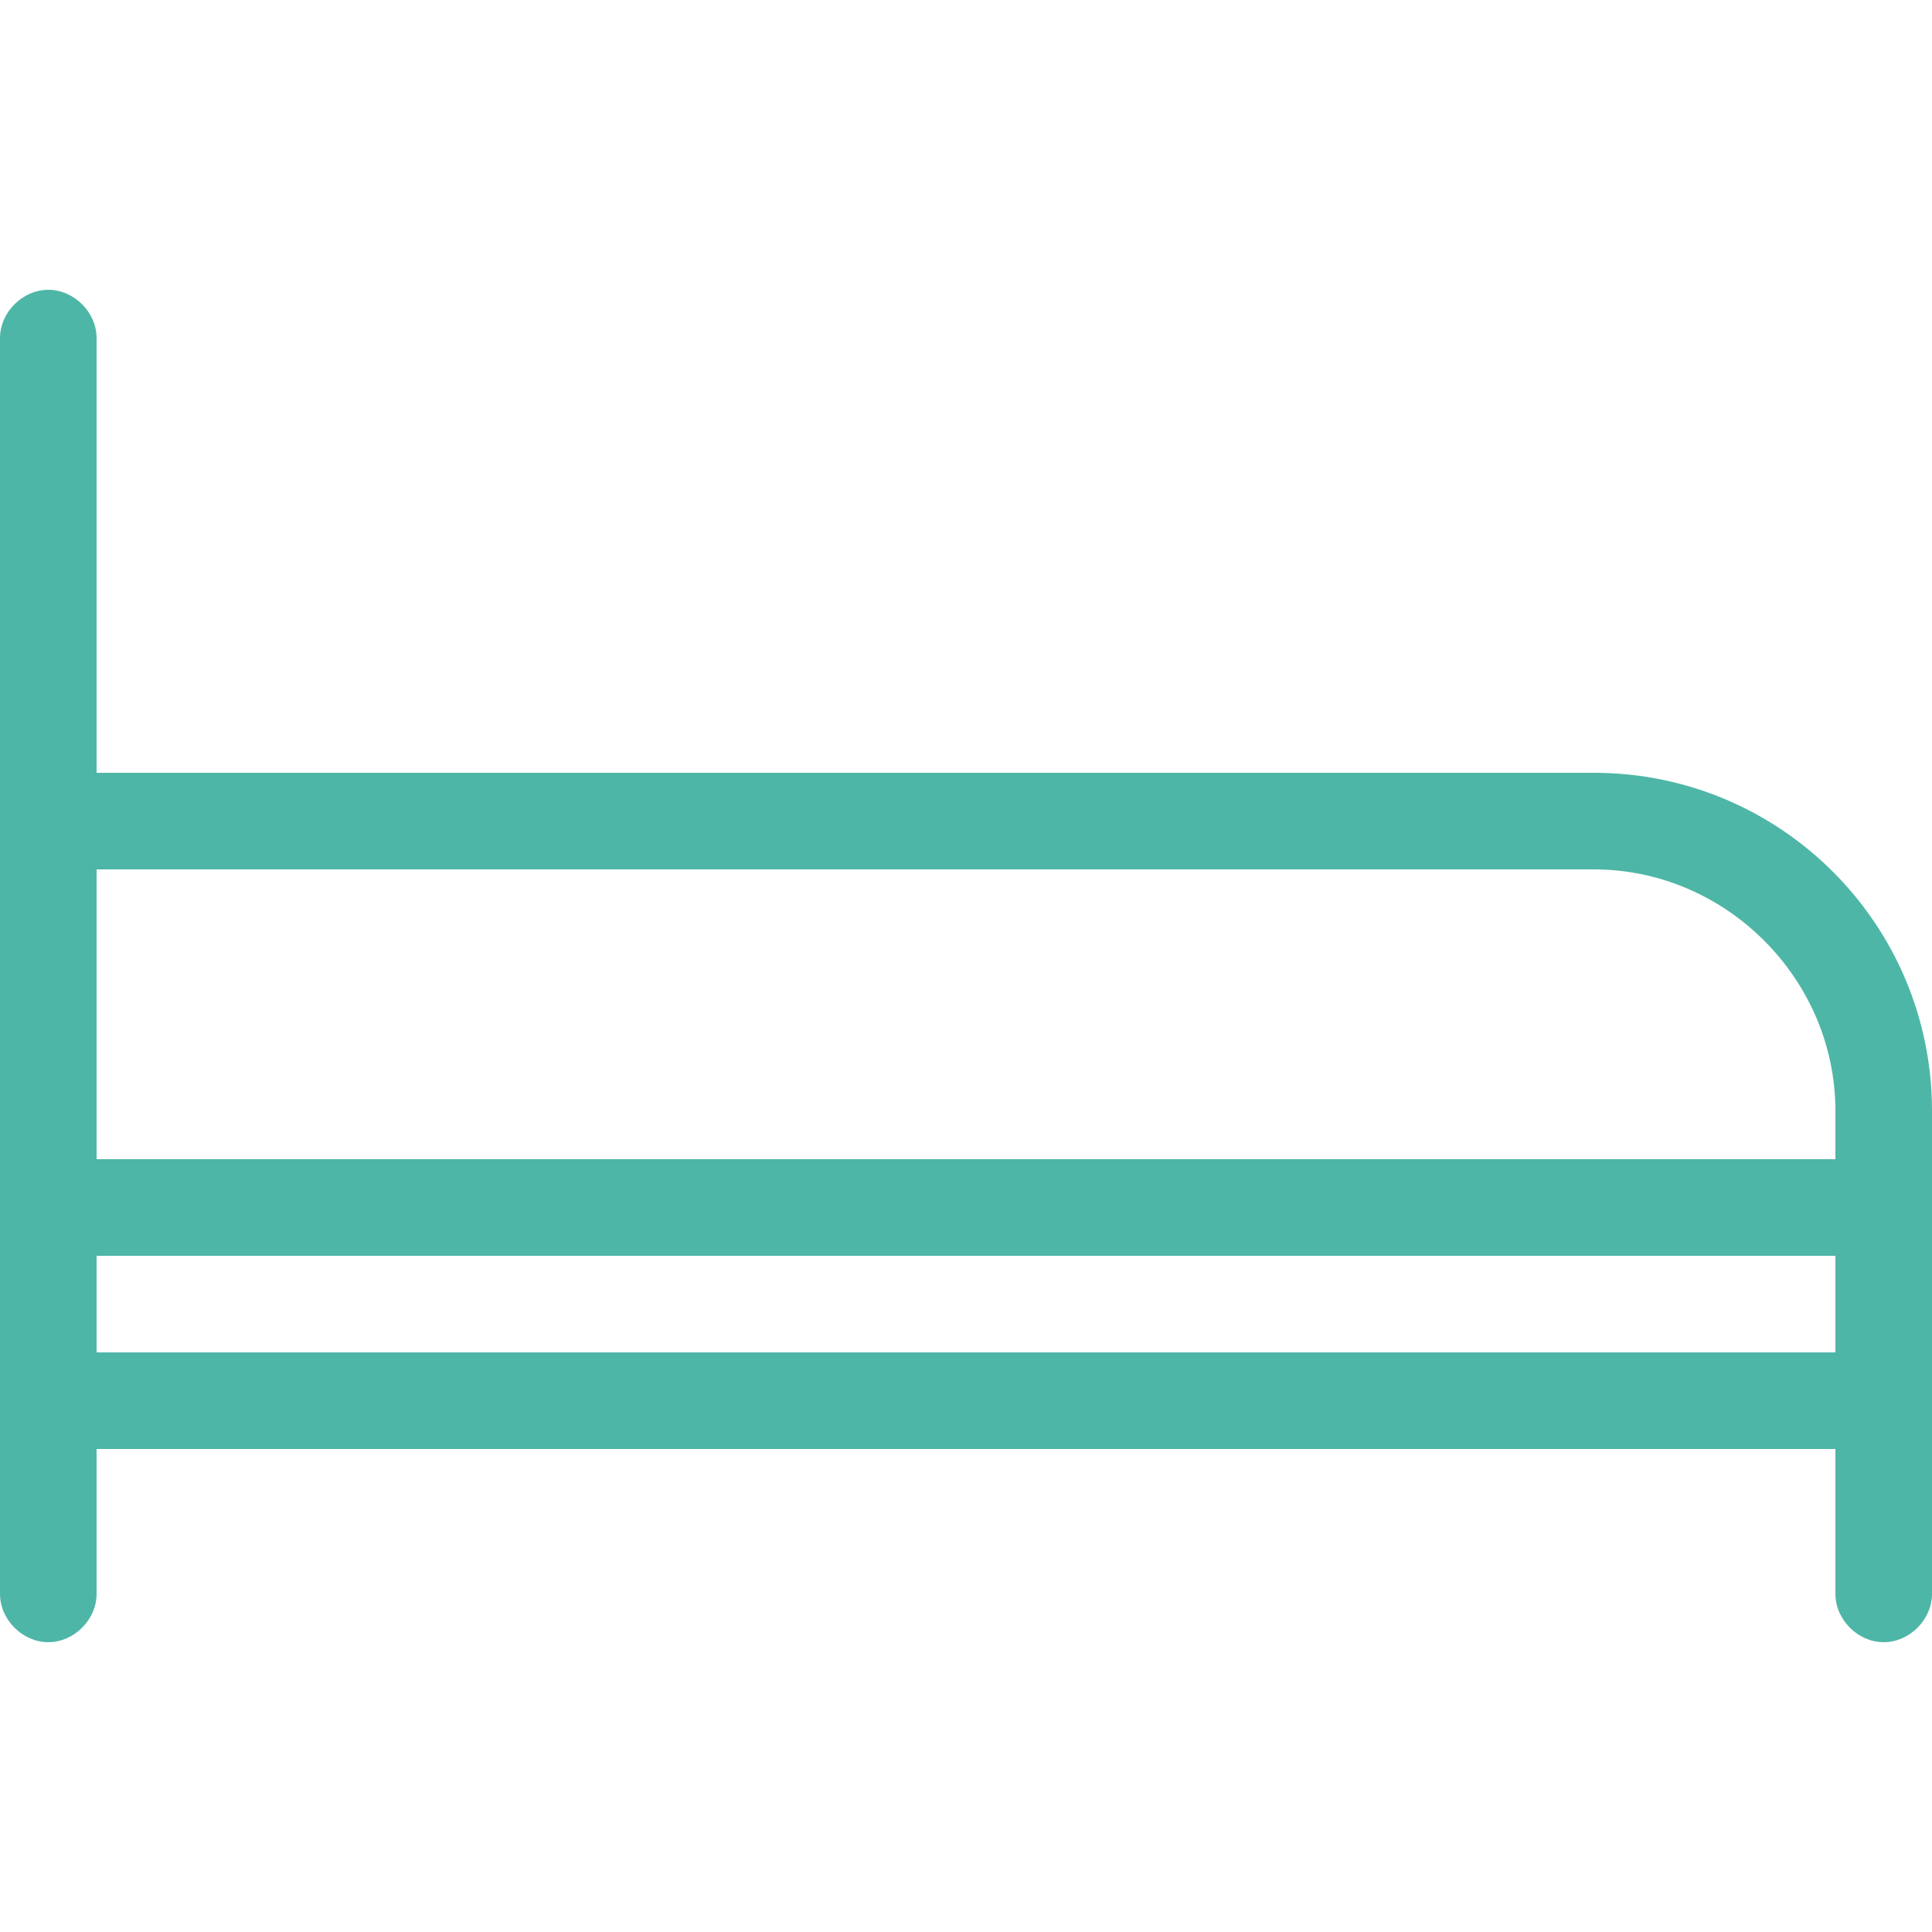<?xml version="1.0" encoding="utf-8"?>
<!-- Generator: Adobe Illustrator 27.2.0, SVG Export Plug-In . SVG Version: 6.00 Build 0)  -->
<svg version="1.1" id="Layer_1" xmlns="http://www.w3.org/2000/svg" xmlns:xlink="http://www.w3.org/1999/xlink" x="0px" y="0px"
	 viewBox="0 0 60 60" style="enable-background:new 0 0 60 60;" xml:space="preserve">
<path  fill="#4EB6A7" d="M3,10.5C3,9.7,2.3,9,1.5,9S0,9.7,0,10.5v15v12v6v6C0,50.3,0.7,51,1.5,51S3,50.3,3,49.5V45h54v4.5c0,0.8,0.7,1.5,1.5,1.5
	s1.5-0.7,1.5-1.5v-6v-6v-3C60,28.7,55.3,24,49.5,24H3V10.5z M57,36H3v-9h46.5c4.1,0,7.5,3.4,7.5,7.5V36z M3,39h54v3H3V39z"/>
</svg>
